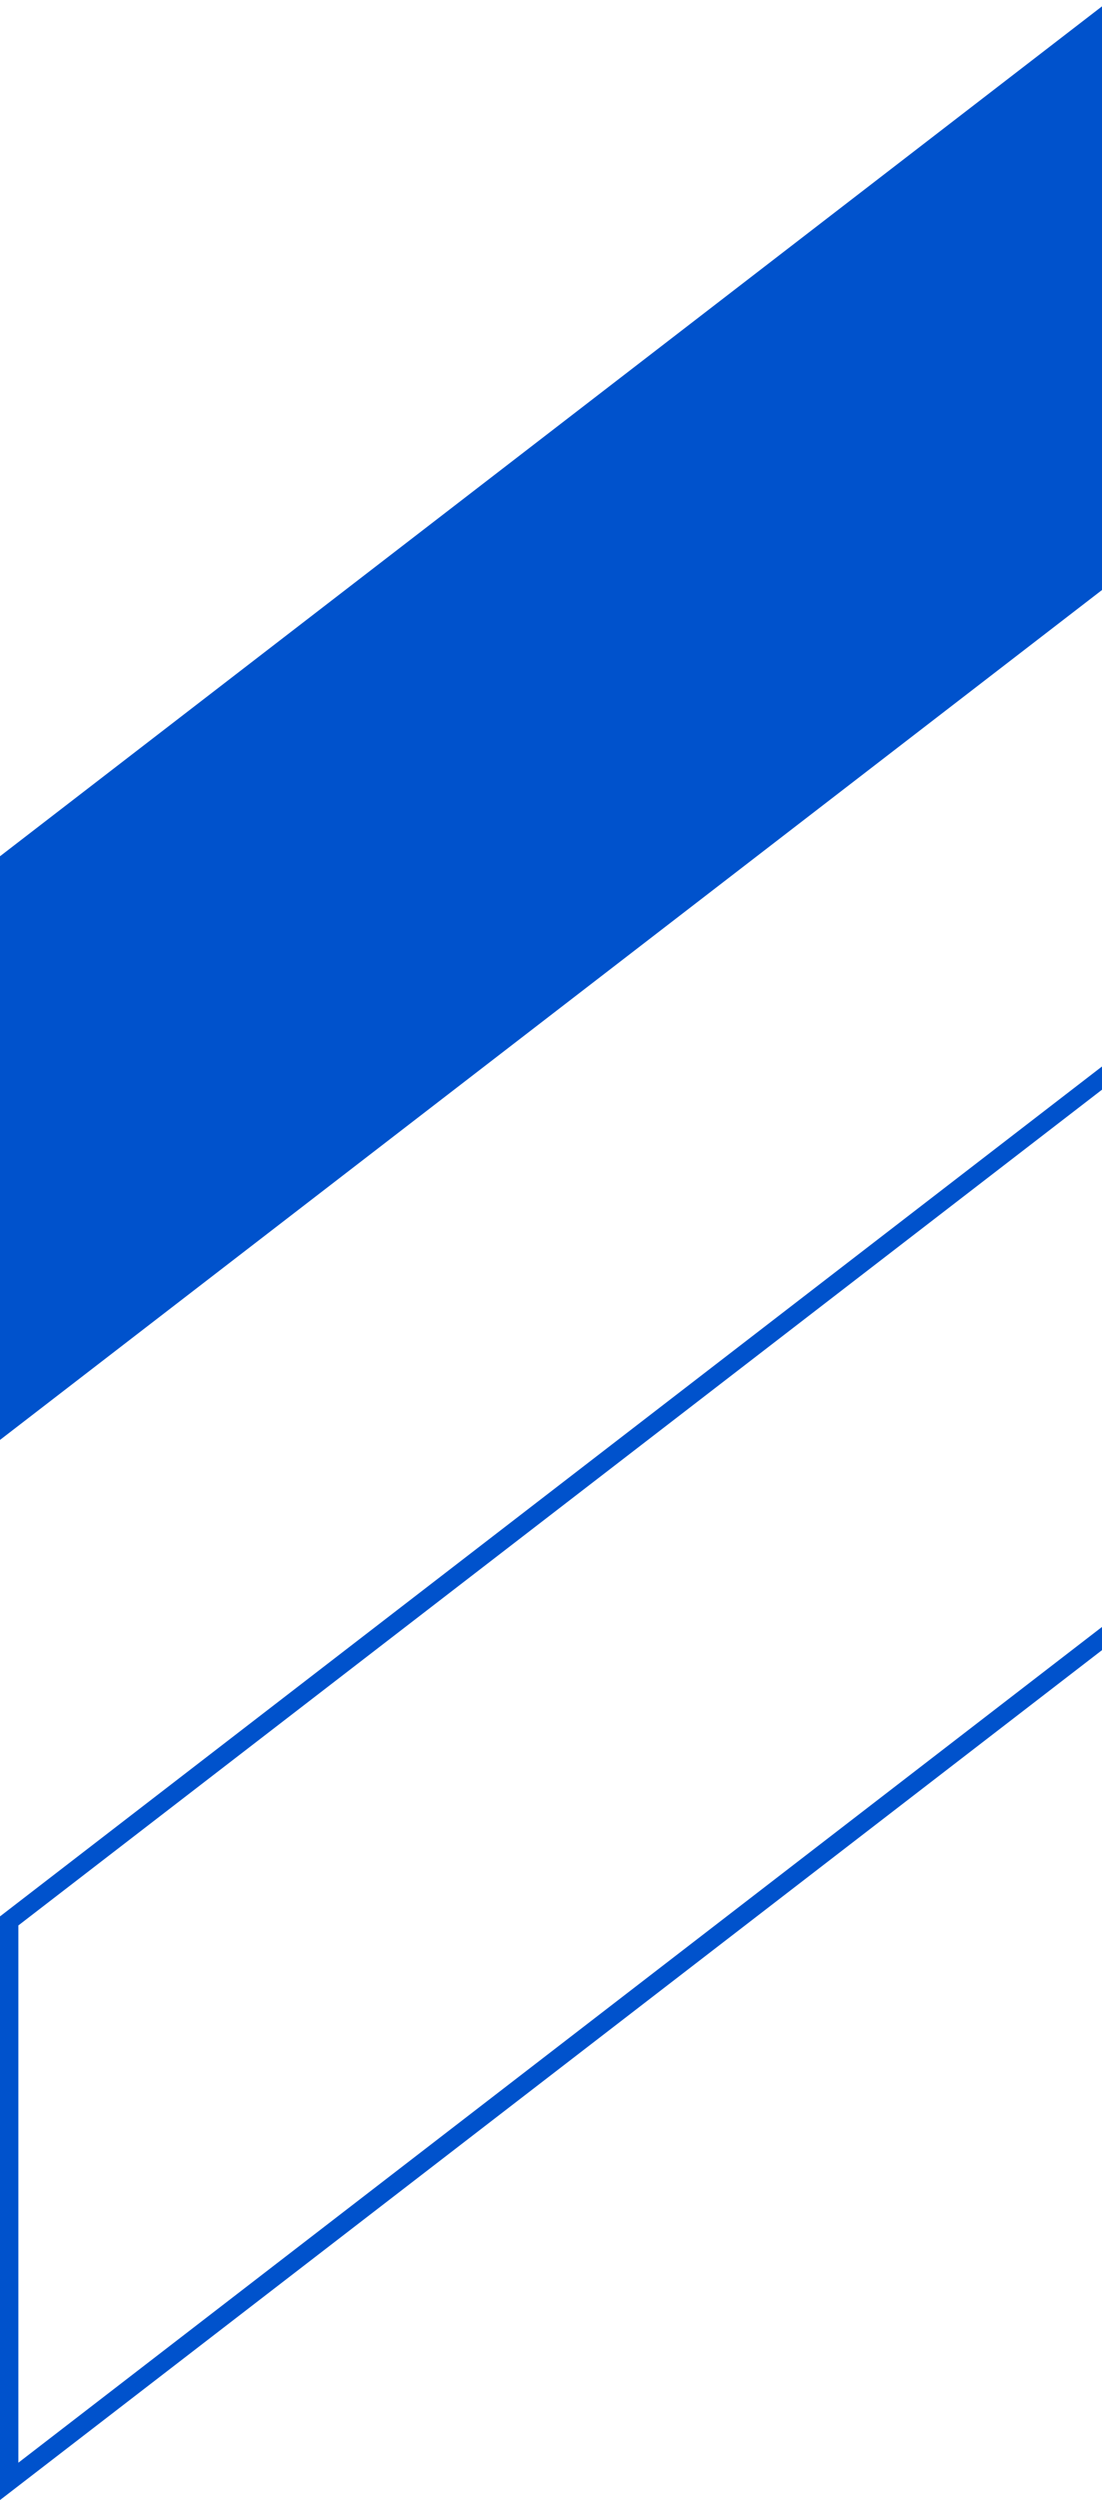 <svg width="120" height="272" viewBox="0 0 120 272" fill="none" xmlns="http://www.w3.org/2000/svg">
<path d="M120.896 0L0 93.167V156.674L120.896 63.507L241.756 156.674V93.167L120.896 0Z" fill="#0052CC"/>
<path d="M121.506 178.065L120.896 177.594L120.285 178.064L1 269.991V209.009L120.896 116.612L240.756 209.009V269.99L121.506 178.065Z" stroke="#0052CC" stroke-width="2" stroke-miterlimit="10"/>
</svg>
